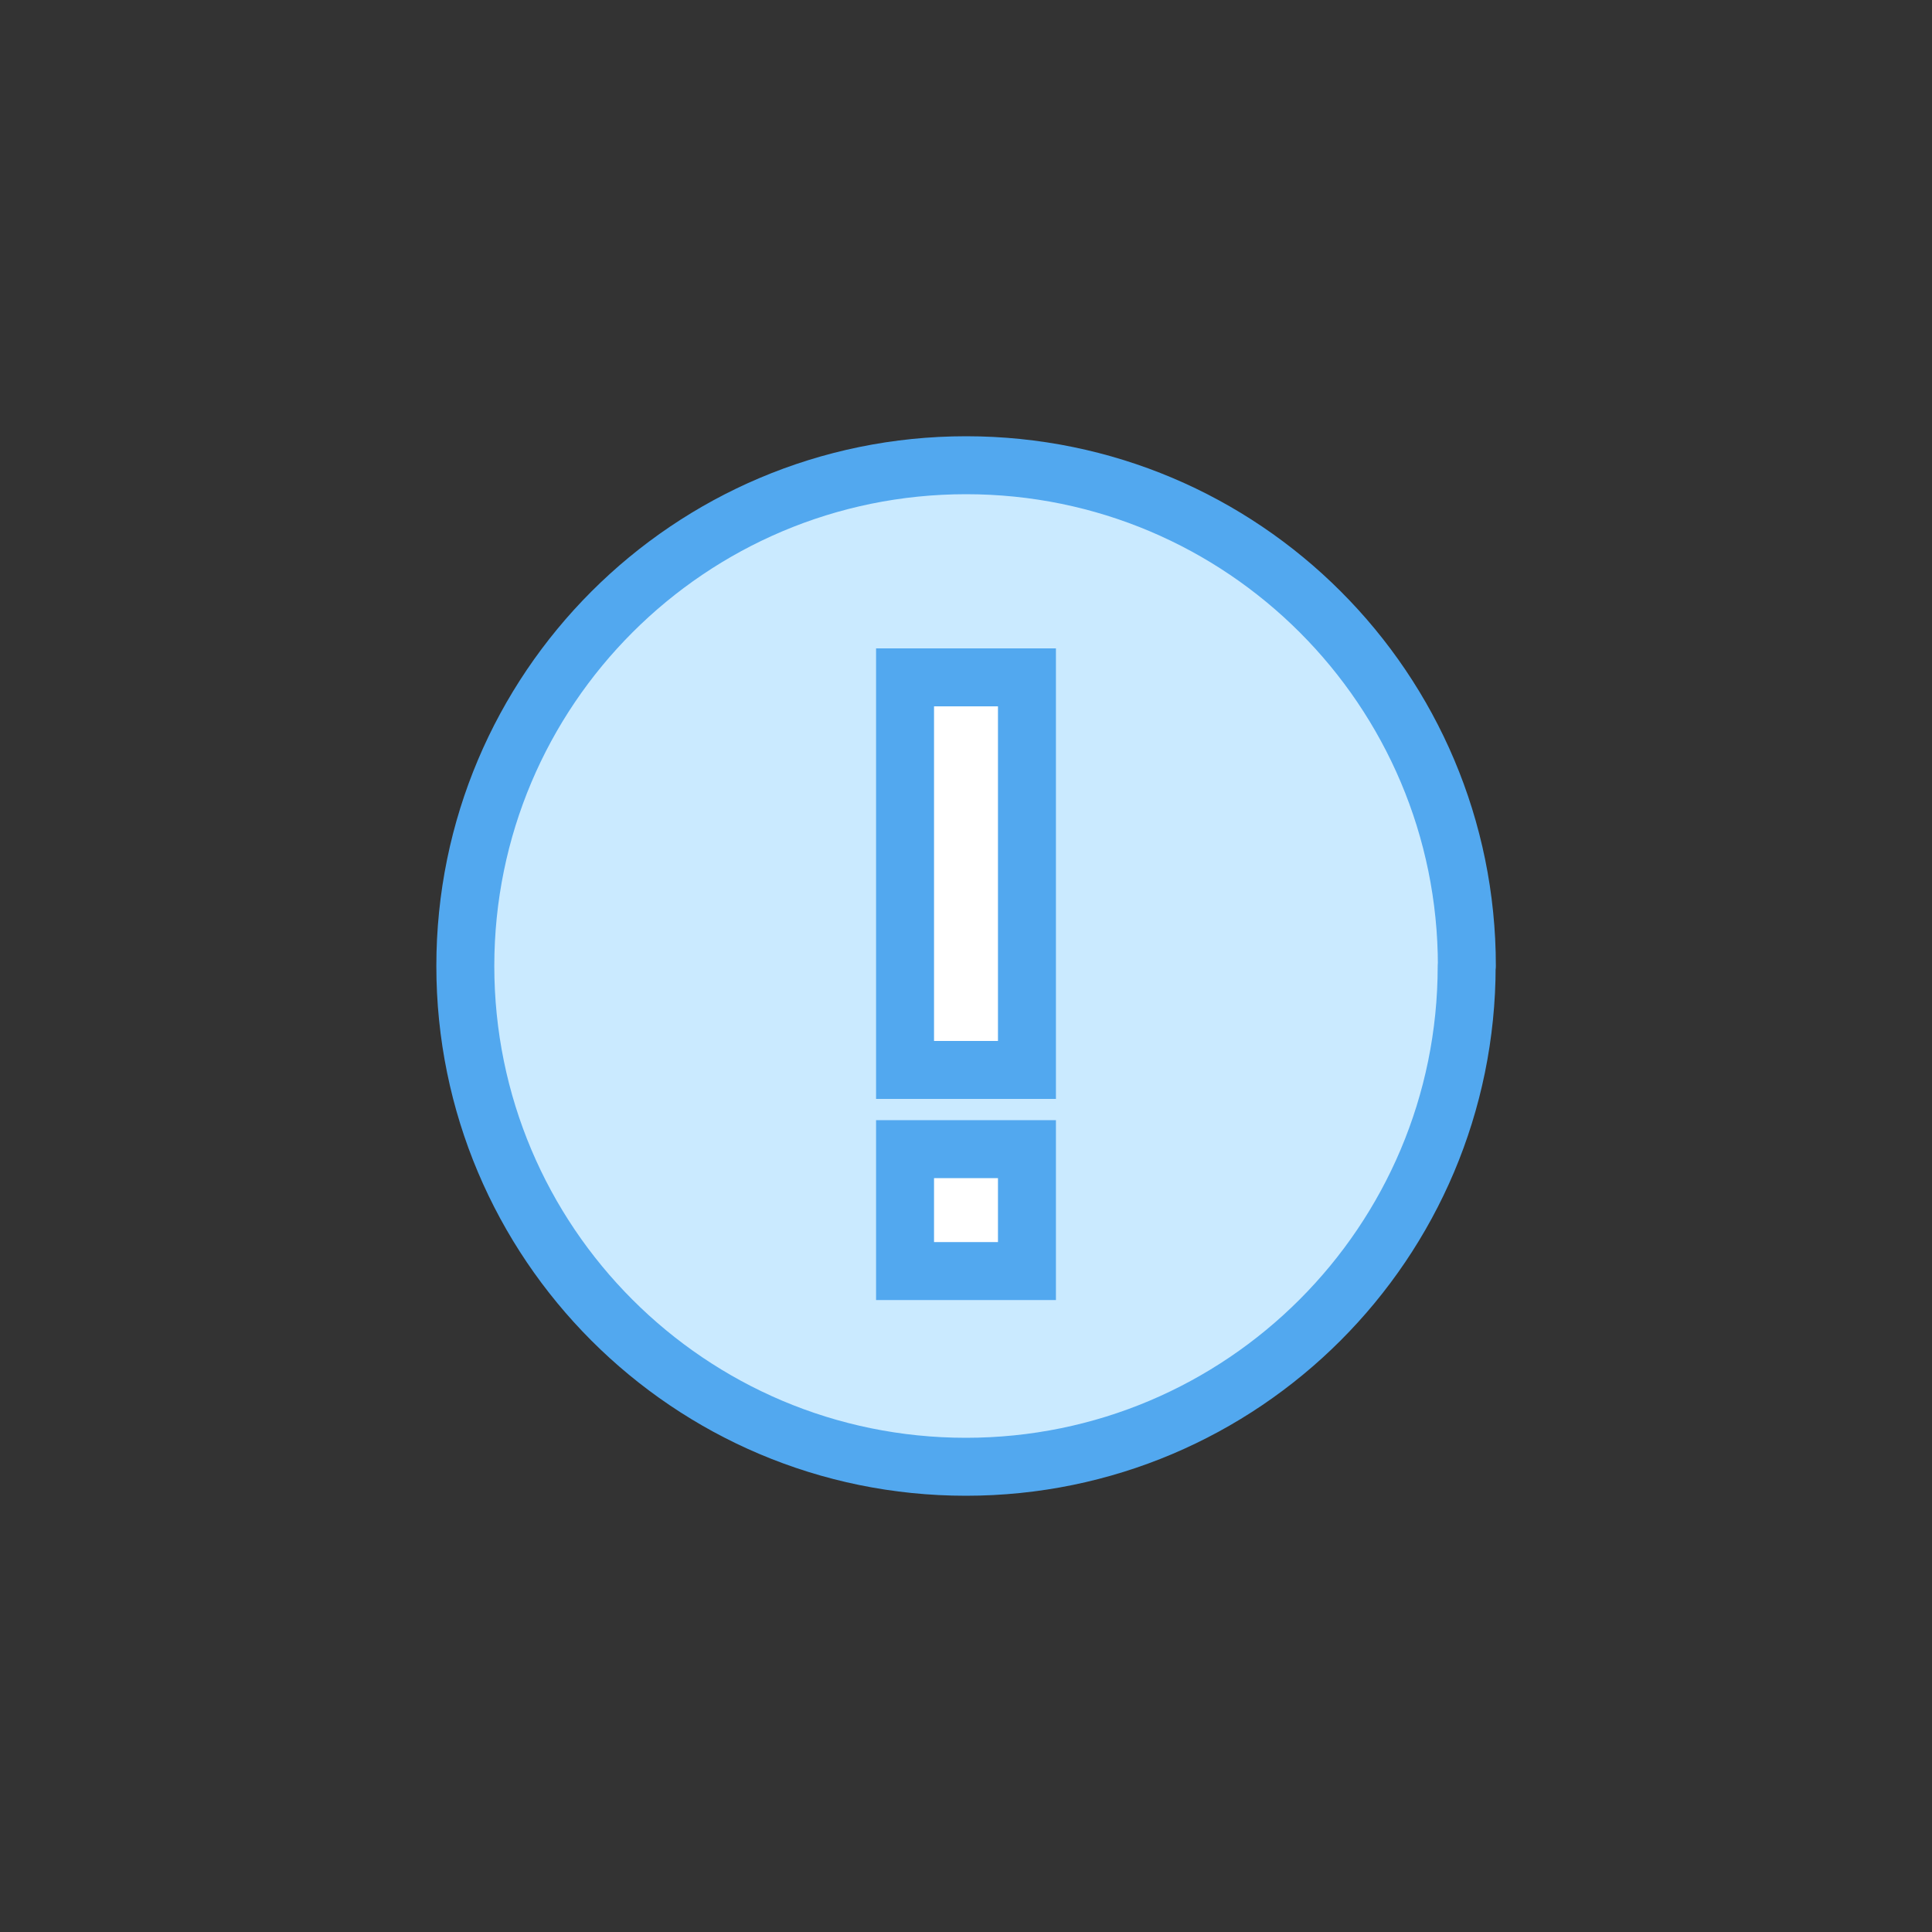 <svg width="100" height="100" viewBox="0 0 100 100" fill="none" xmlns="http://www.w3.org/2000/svg">
<rect x="0" y="0" width="100" height="100" fill="#333333" stroke="none"/>
<g clip-path="url(#clip0_1119_23043)">
<path d="M75.915 50C75.915 64.31 64.315 75.92 49.995 75.92C35.675 75.92 24.085 64.31 24.085 50C24.085 35.69 35.685 24.08 50.005 24.08C64.325 24.08 75.925 35.68 75.925 50H75.915Z" fill="#CAEAFF" stroke="#52A8EF" stroke-width="3" stroke-linecap="round" stroke-linejoin="round"/>
<path d="M53.155 35.06H46.845V55.38H53.155V35.06Z" fill="white" stroke="#52A8EF" stroke-width="3"/>
<path d="M53.155 59.48H46.845V65.79H53.155V59.48Z" fill="white" stroke="#52A8EF" stroke-width="3"/>
</g>
<defs>
<clipPath id="clip0_1119_23043">
<rect width="54.83" height="54.84" fill="white" transform="translate(22.585 22.58)"/>
</clipPath>
</defs>
</svg>
